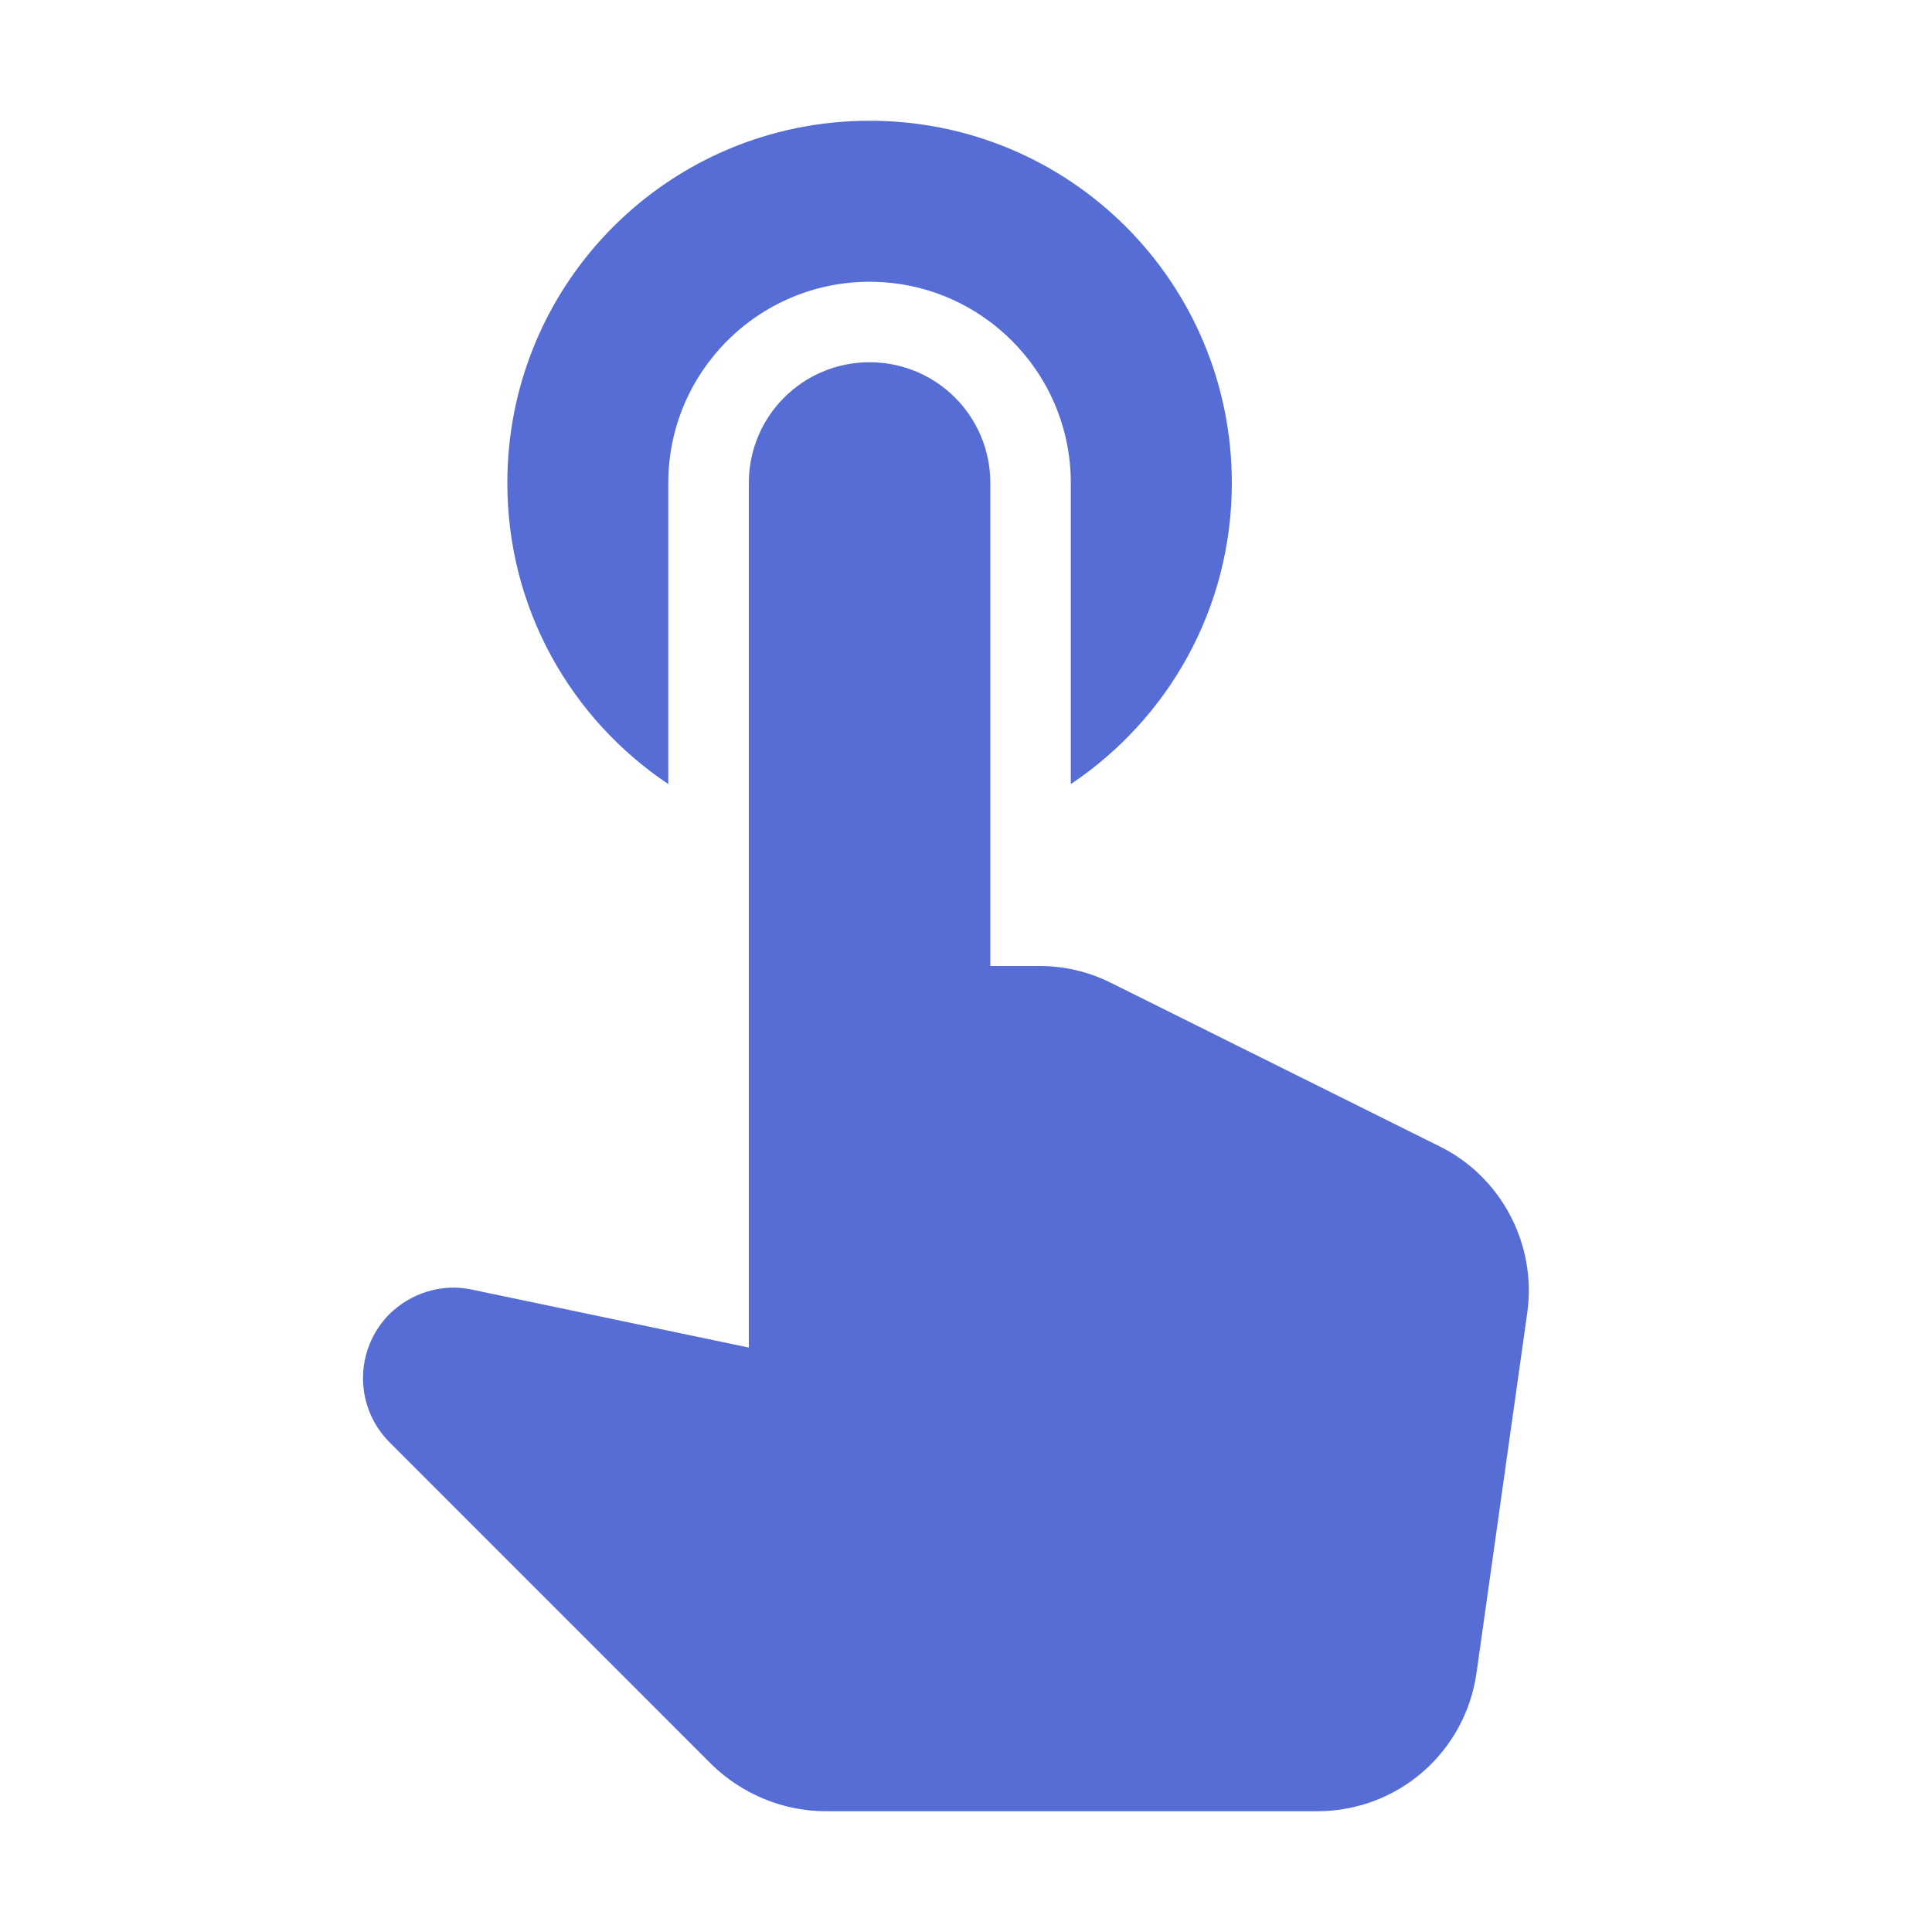<?xml version="1.0" encoding="utf-8"?>
<svg xmlns="http://www.w3.org/2000/svg" fill="none" height="100%" overflow="visible" preserveAspectRatio="none" style="display: block;" viewBox="0 0 32 32" width="100%">
<g id="icons">
<path d="M11.069 12.987V8C11.069 6.16 12.563 4.667 14.403 4.667C16.243 4.667 17.736 6.16 17.736 8V12.987C19.349 11.907 20.403 10.08 20.403 8C20.403 4.68 17.723 2 14.403 2C11.083 2 8.403 4.68 8.403 8C8.403 10.08 9.456 11.907 11.069 12.987ZM18.403 16.28C18.029 16.093 17.629 16 17.216 16H16.403V8C16.403 6.893 15.509 6 14.403 6C13.296 6 12.403 6.893 12.403 8V22.32L7.816 21.36C7.323 21.253 6.803 21.413 6.443 21.773C5.869 22.36 5.869 23.293 6.443 23.88L11.789 29.227C12.296 29.72 12.976 30 13.683 30H21.816C23.149 30 24.269 29.027 24.456 27.707L25.296 21.747C25.456 20.613 24.869 19.493 23.843 18.987L18.403 16.28Z" fill="#566DD6" id="Vector"/>
</g>
</svg>